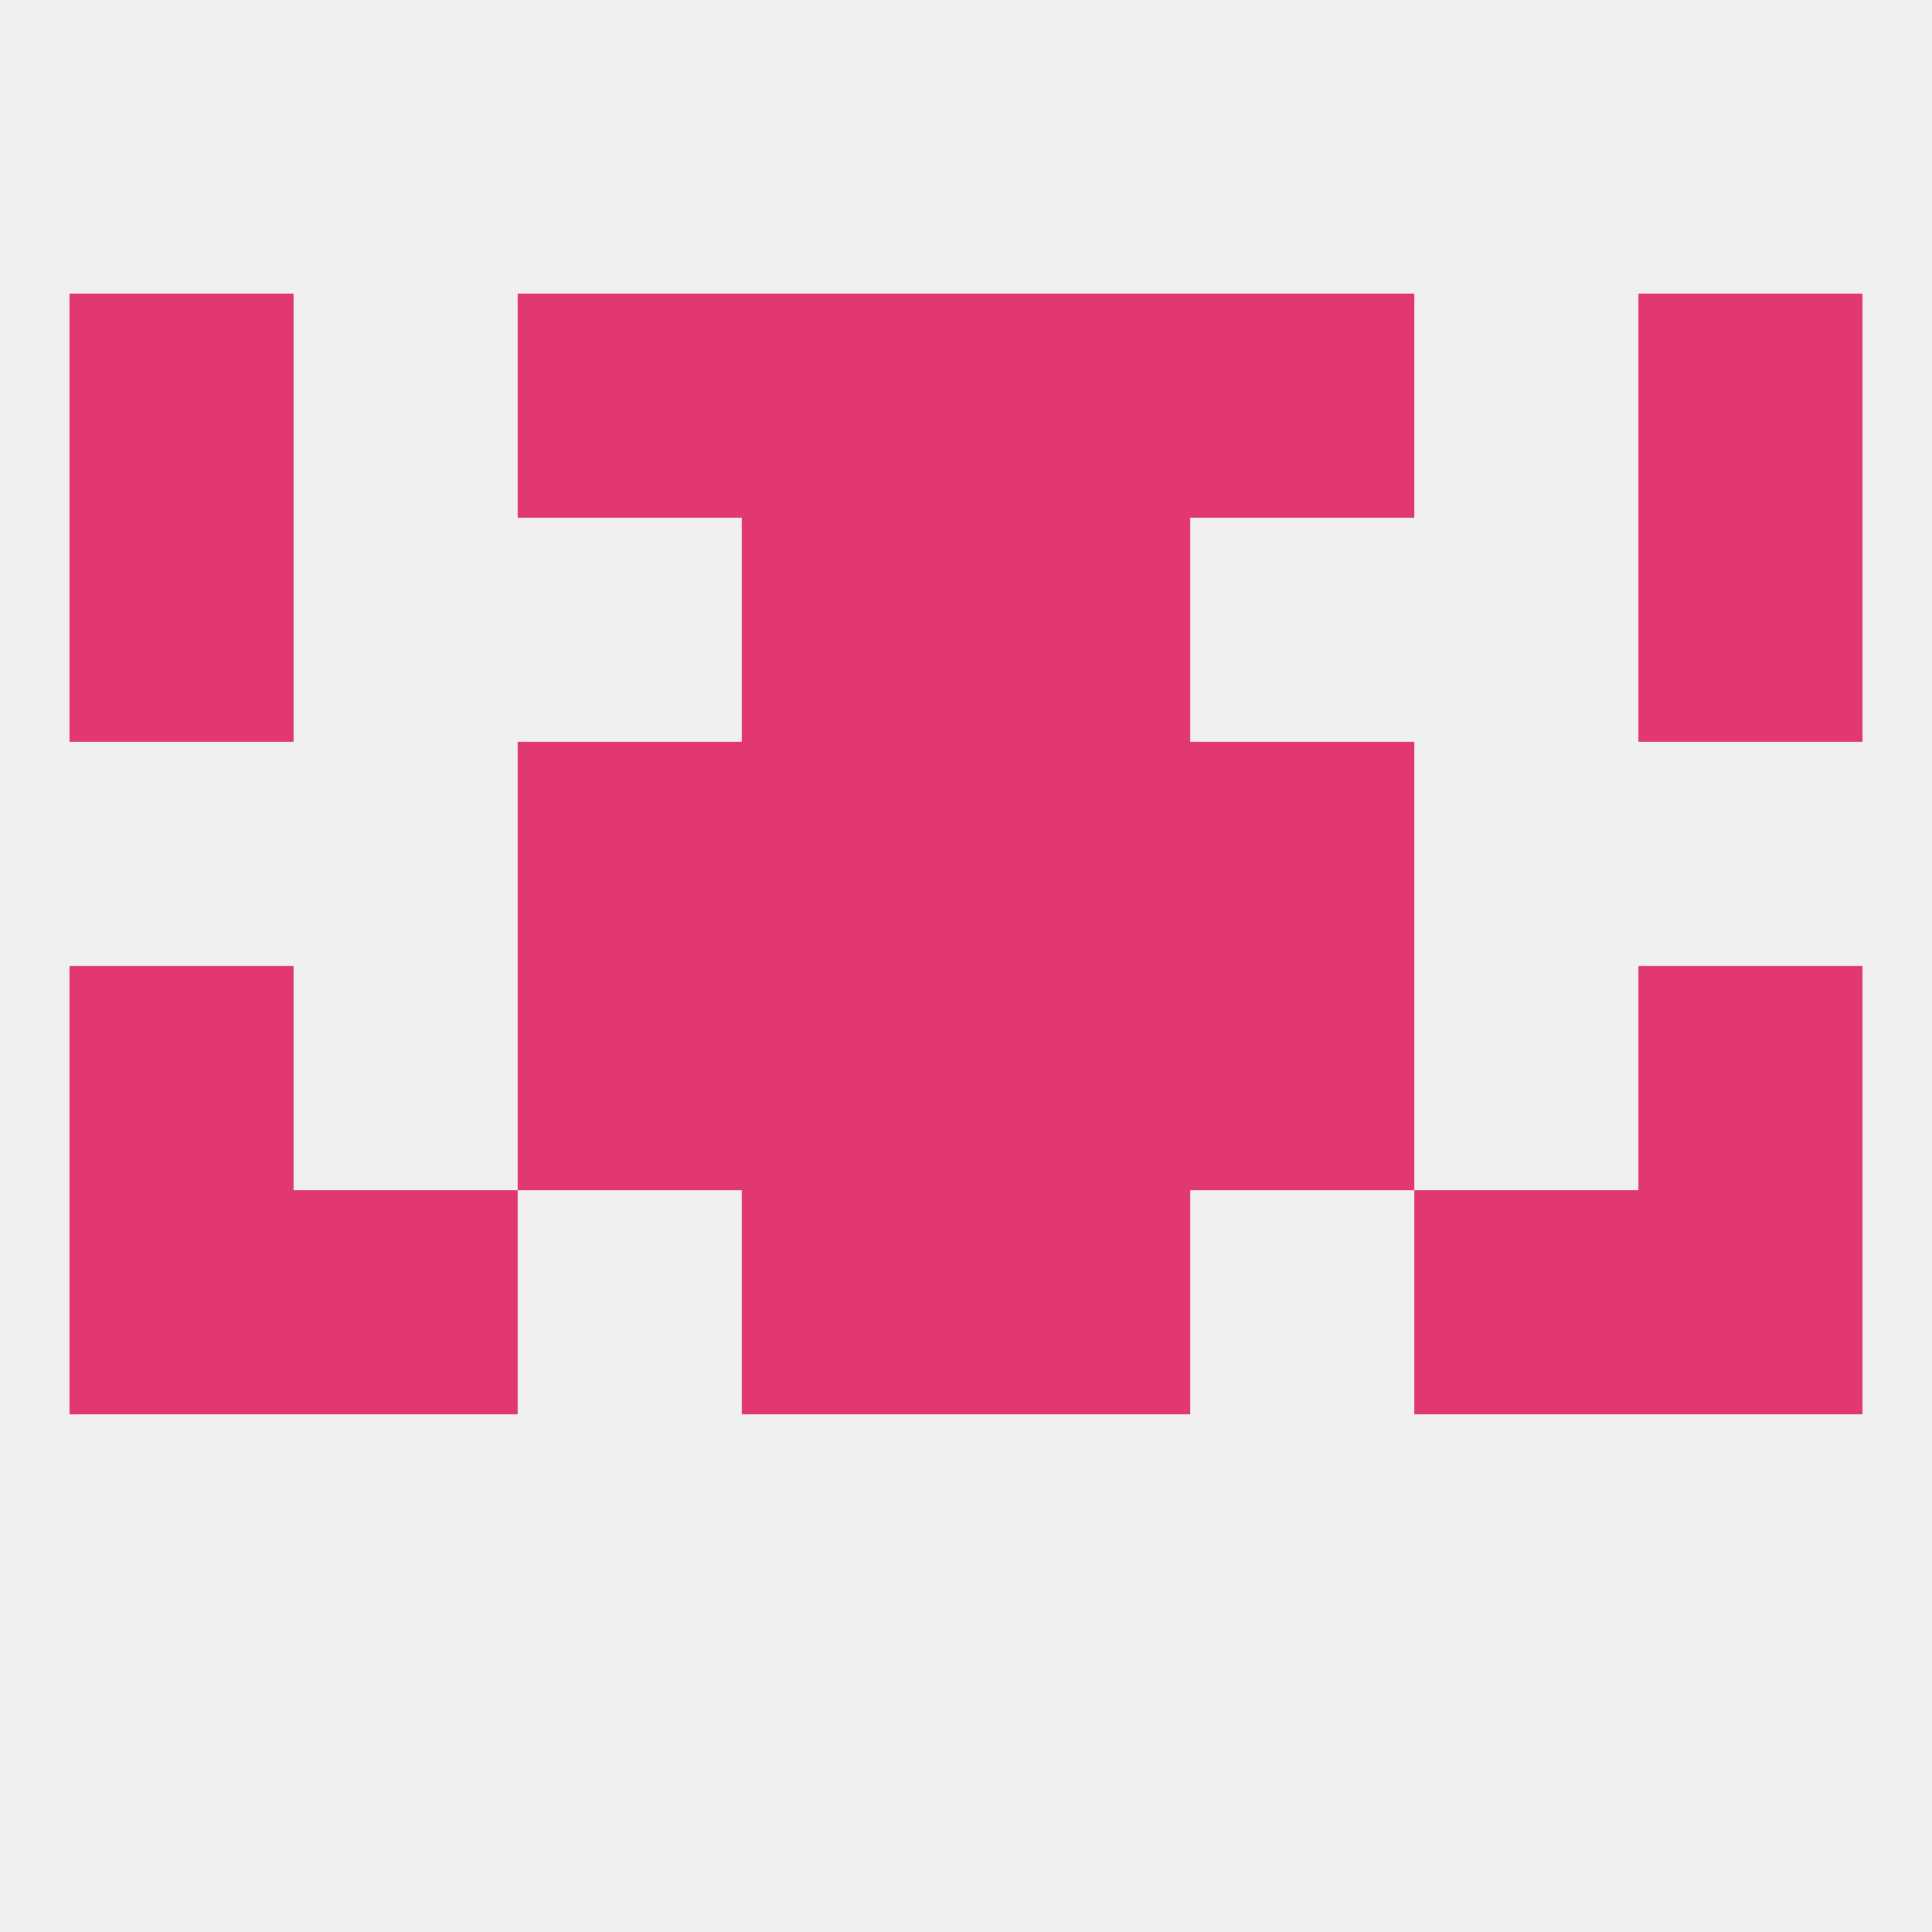 
<!--   <?xml version="1.0"?> -->
<svg version="1.1" baseprofile="full" xmlns="http://www.w3.org/2000/svg" xmlns:xlink="http://www.w3.org/1999/xlink" xmlns:ev="http://www.w3.org/2001/xml-events" width="250" height="250" viewBox="0 0 250 250" >
	<rect width="100%" height="100%" fill="rgba(240,240,240,255)"/>

	<rect x="67" y="125" width="29" height="29" fill="rgba(225,55,114,255)"/>
	<rect x="154" y="125" width="29" height="29" fill="rgba(225,55,114,255)"/>
	<rect x="9" y="125" width="29" height="29" fill="rgba(225,55,114,255)"/>
	<rect x="212" y="125" width="29" height="29" fill="rgba(225,55,114,255)"/>
	<rect x="96" y="125" width="29" height="29" fill="rgba(225,55,114,255)"/>
	<rect x="125" y="125" width="29" height="29" fill="rgba(225,55,114,255)"/>
	<rect x="96" y="154" width="29" height="29" fill="rgba(225,55,114,255)"/>
	<rect x="125" y="154" width="29" height="29" fill="rgba(225,55,114,255)"/>
	<rect x="9" y="154" width="29" height="29" fill="rgba(225,55,114,255)"/>
	<rect x="212" y="154" width="29" height="29" fill="rgba(225,55,114,255)"/>
	<rect x="38" y="154" width="29" height="29" fill="rgba(225,55,114,255)"/>
	<rect x="183" y="154" width="29" height="29" fill="rgba(225,55,114,255)"/>
	<rect x="67" y="96" width="29" height="29" fill="rgba(225,55,114,255)"/>
	<rect x="154" y="96" width="29" height="29" fill="rgba(225,55,114,255)"/>
	<rect x="96" y="96" width="29" height="29" fill="rgba(225,55,114,255)"/>
	<rect x="125" y="96" width="29" height="29" fill="rgba(225,55,114,255)"/>
	<rect x="9" y="67" width="29" height="29" fill="rgba(225,55,114,255)"/>
	<rect x="212" y="67" width="29" height="29" fill="rgba(225,55,114,255)"/>
	<rect x="96" y="67" width="29" height="29" fill="rgba(225,55,114,255)"/>
	<rect x="125" y="67" width="29" height="29" fill="rgba(225,55,114,255)"/>
	<rect x="96" y="38" width="29" height="29" fill="rgba(225,55,114,255)"/>
	<rect x="125" y="38" width="29" height="29" fill="rgba(225,55,114,255)"/>
	<rect x="9" y="38" width="29" height="29" fill="rgba(225,55,114,255)"/>
	<rect x="212" y="38" width="29" height="29" fill="rgba(225,55,114,255)"/>
	<rect x="67" y="38" width="29" height="29" fill="rgba(225,55,114,255)"/>
	<rect x="154" y="38" width="29" height="29" fill="rgba(225,55,114,255)"/>
</svg>